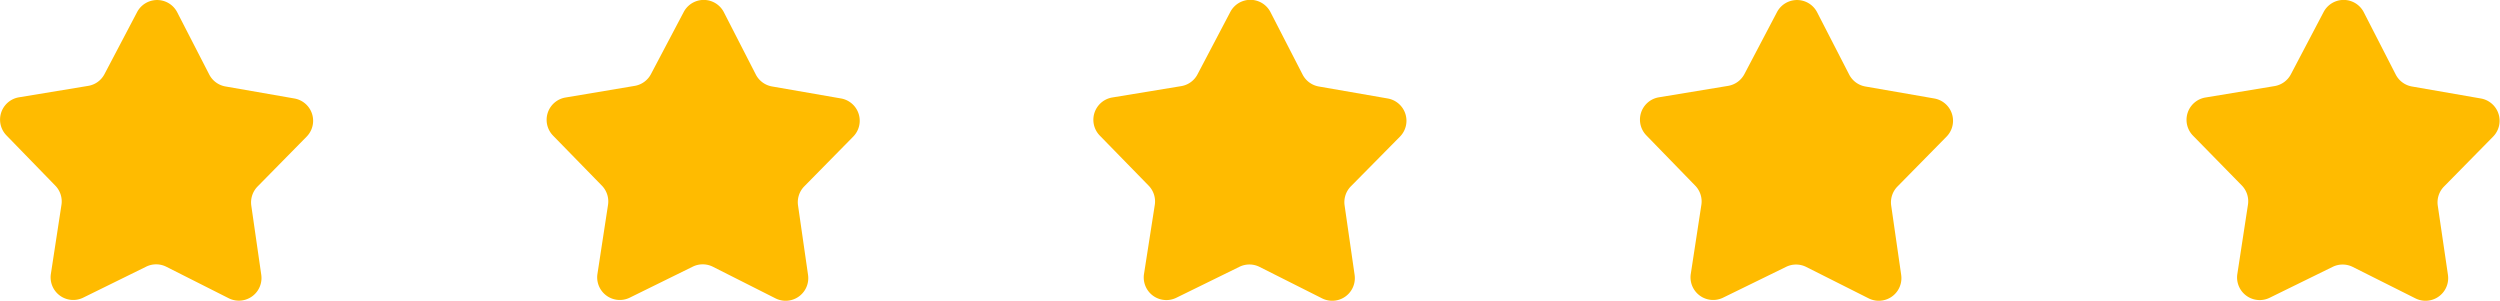 <svg xmlns="http://www.w3.org/2000/svg" viewBox="0 0 124.87 15.02"><path fill="#fb0" d="M13.05 13.73a1.13 1.13 0 0 1-1.62 1.17L8.3 13.32a1.13 1.13 0 0 0-1 0l-3.15 1.55a1.13 1.13 0 0 1-1.61-1.18l.53-3.46a1.13 1.13 0 0 0-.31-.96L.32 6.76a1.13 1.13 0 0 1 .63-1.9l3.45-.57a1.12 1.12 0 0 0 .82-.59L6.85.6a1.13 1.13 0 0 1 2 .01l1.6 3.11a1.13 1.13 0 0 0 .82.6l3.44.6a1.13 1.13 0 0 1 .61 1.9l-2.45 2.49a1.14 1.14 0 0 0-.32.95Zm27.31 0a1.13 1.13 0 0 1-1.63 1.17l-3.13-1.58a1.13 1.13 0 0 0-1 0l-3.15 1.55a1.13 1.13 0 0 1-1.61-1.18l.53-3.46a1.13 1.13 0 0 0-.31-.96l-2.44-2.5a1.13 1.13 0 0 1 .63-1.9l3.45-.58a1.13 1.13 0 0 0 .82-.6L34.15.6a1.13 1.13 0 0 1 2 0l1.6 3.12a1.13 1.13 0 0 0 .82.6l3.45.6a1.13 1.13 0 0 1 .6 1.9l-2.45 2.49a1.13 1.13 0 0 0-.31.95Zm27.3 0a1.13 1.13 0 0 1-1.63 1.17l-3.12-1.57a1.13 1.13 0 0 0-1.01 0l-3.14 1.54a1.13 1.13 0 0 1-1.62-1.18l.54-3.46a1.13 1.13 0 0 0-.31-.96l-2.44-2.5a1.13 1.13 0 0 1 .62-1.9l3.46-.57a1.12 1.12 0 0 0 .81-.6L61.45.6a1.13 1.13 0 0 1 2.01.01l1.6 3.11a1.13 1.13 0 0 0 .81.6l3.45.6a1.13 1.13 0 0 1 .61 1.9l-2.46 2.49a1.13 1.13 0 0 0-.31.95Zm27.3 0a1.13 1.13 0 0 1-1.63 1.17l-3.12-1.57a1.13 1.13 0 0 0-1 0l-3.15 1.54a1.13 1.13 0 0 1-1.61-1.18l.53-3.46a1.13 1.13 0 0 0-.31-.96l-2.44-2.51a1.13 1.13 0 0 1 .63-1.9l3.45-.57a1.13 1.13 0 0 0 .82-.59L88.76.6a1.13 1.13 0 0 1 2 .01l1.6 3.11a1.13 1.13 0 0 0 .81.6l3.45.6a1.13 1.13 0 0 1 .61 1.9l-2.45 2.49a1.13 1.13 0 0 0-.32.95Zm27.31 0a1.13 1.13 0 0 1-1.63 1.17l-3.13-1.57a1.13 1.13 0 0 0-1 0l-3.14 1.54a1.13 1.13 0 0 1-1.62-1.18l.53-3.46a1.13 1.13 0 0 0-.3-.96l-2.45-2.5a1.13 1.13 0 0 1 .63-1.9l3.45-.57a1.13 1.13 0 0 0 .82-.6l1.63-3.1a1.13 1.13 0 0 1 2 0l1.6 3.12a1.13 1.13 0 0 0 .81.6l3.45.6a1.13 1.13 0 0 1 .61 1.9l-2.45 2.49a1.13 1.13 0 0 0-.32.95Z"/></svg>